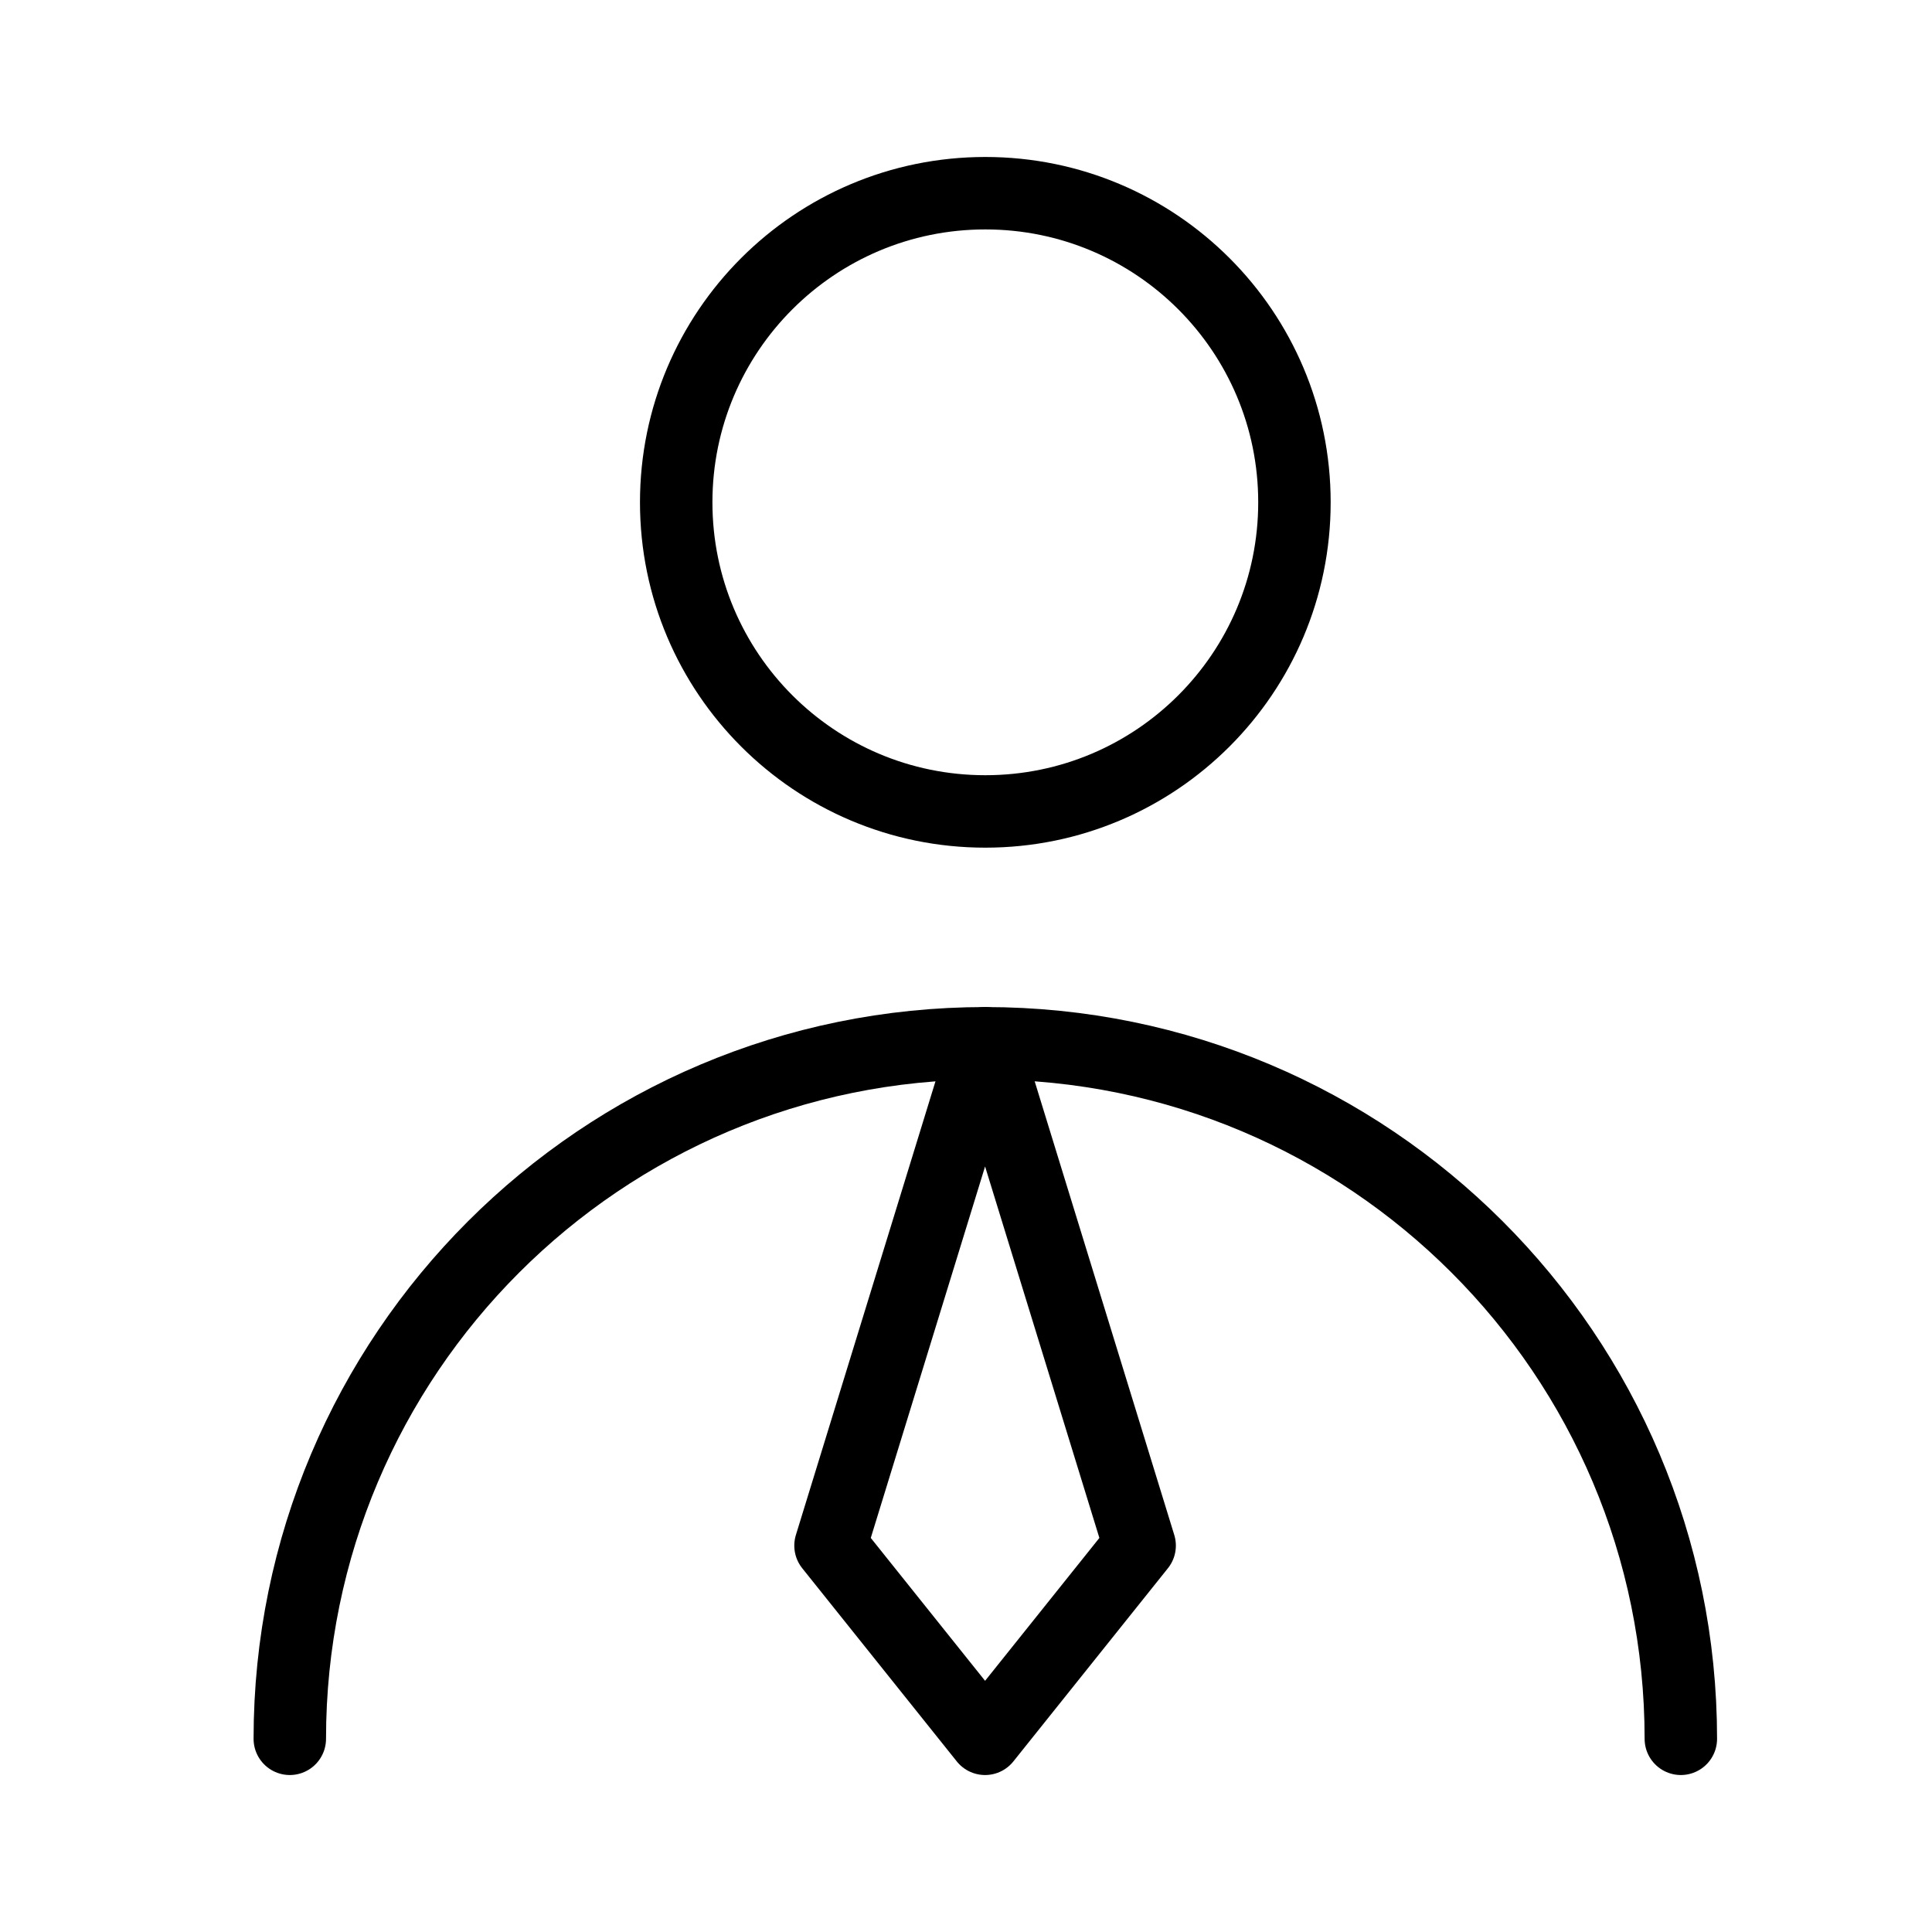 <svg width="40" height="40" viewBox="0 0 40 40" fill="none" xmlns="http://www.w3.org/2000/svg">
<path d="M20.4 16.8C23.935 16.8 26.8 13.935 26.8 10.4C26.8 6.865 23.935 4 20.4 4C16.865 4 14 6.865 14 10.4C14 13.935 16.865 16.8 20.4 16.8Z" stroke="black" stroke-width="1.5" stroke-linecap="round" stroke-linejoin="round"/>
<path d="M34.8 36C34.8 28.047 28.353 21.6 20.4 21.6C12.447 21.6 6 28.047 6 36" stroke="black" stroke-width="1.5" stroke-linecap="round" stroke-linejoin="round"/>
<path d="M20.395 36L23.595 32L20.395 21.6L17.195 32L20.395 36Z" stroke="black" stroke-width="1.5" stroke-linecap="round" stroke-linejoin="round"/>
</svg>
